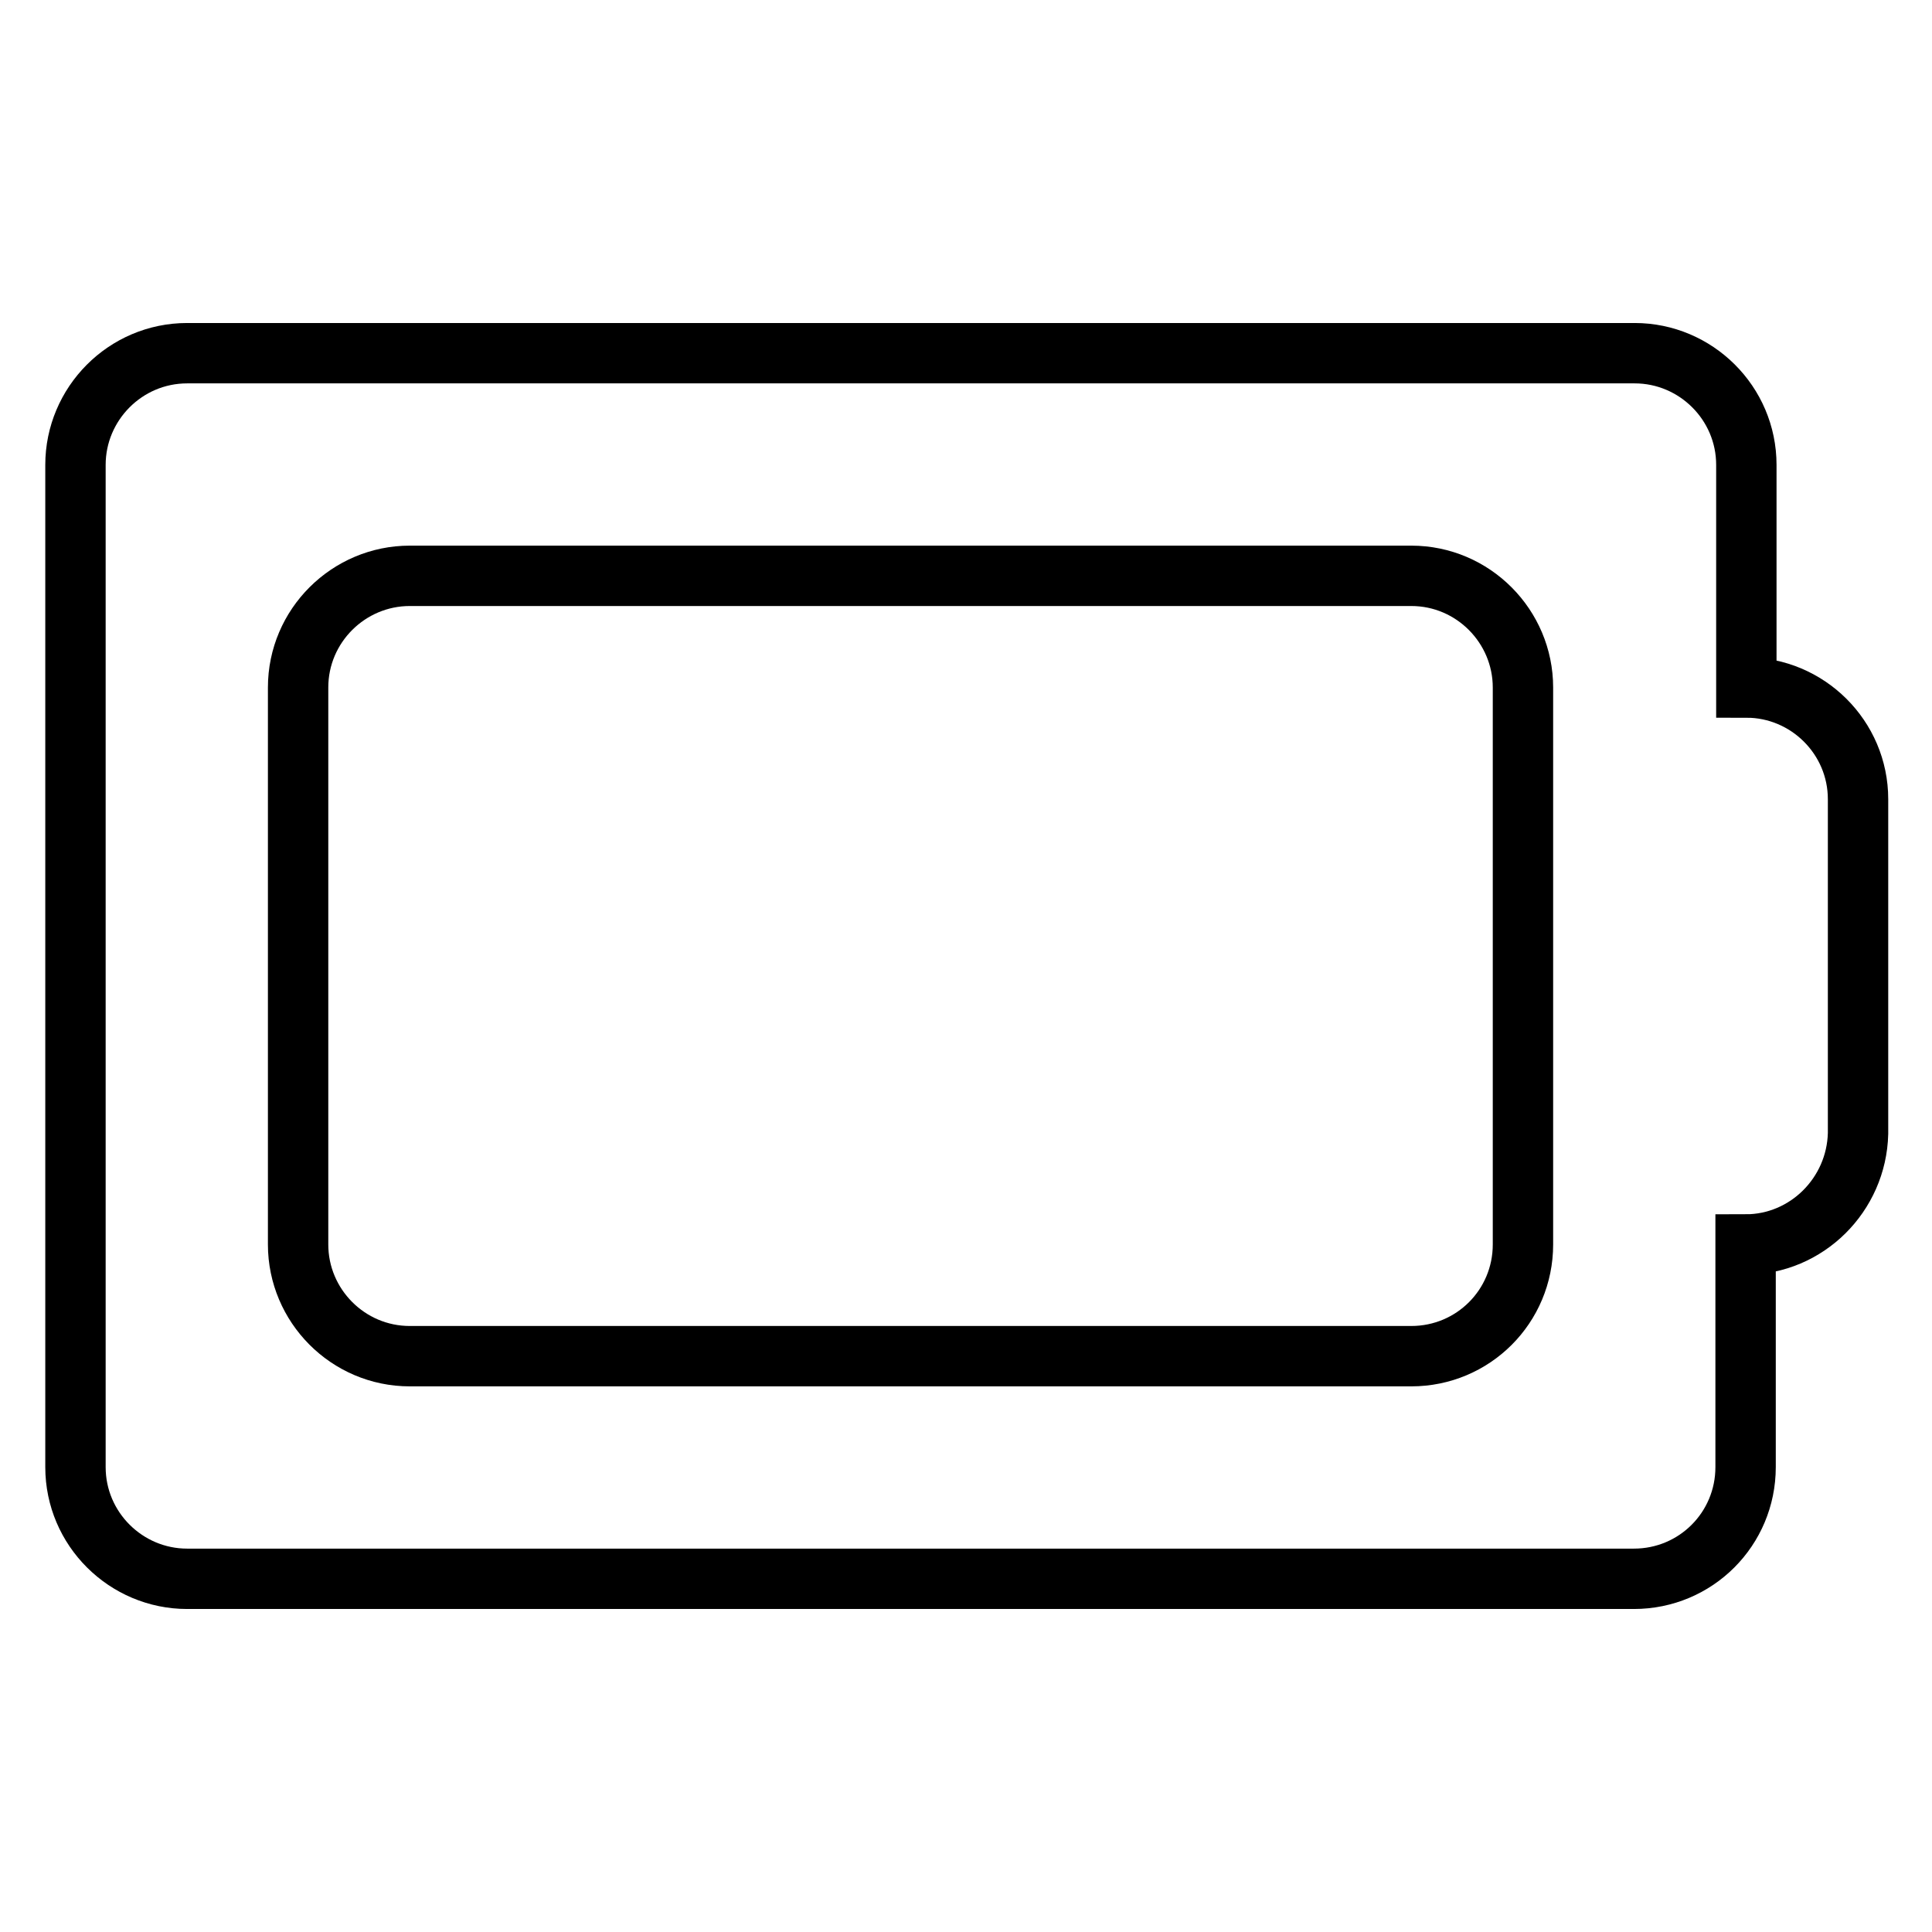 <?xml version="1.0" encoding="utf-8"?>
<!-- Svg Vector Icons : http://www.onlinewebfonts.com/icon -->
<!DOCTYPE svg PUBLIC "-//W3C//DTD SVG 1.1//EN" "http://www.w3.org/Graphics/SVG/1.1/DTD/svg11.dtd">
<svg version="1.1" xmlns="http://www.w3.org/2000/svg" xmlns:xlink="http://www.w3.org/1999/xlink" x="0px" y="0px" viewBox="0 0 256 256" enable-background="new 0 0 256 256" xml:space="preserve">
<g> <path stroke-width="8" fill-opacity="0" stroke="#000000"  d="M231.3,164.9v29.5c0,8.2-6.6,14.8-14.8,14.8H24.8c-8.1,0-14.8-6.6-14.8-14.8V61.6c0-8.1,6.6-14.8,14.8-14.8 h191.8c8.1,0,14.8,6.6,14.8,14.8v29.5c8.1,0,14.8,6.6,14.8,14.8v44.3C246,158.3,239.4,164.9,231.3,164.9z M201.8,91.1 c0-8.1-6.6-14.8-14.8-14.8H54.3c-8.1,0-14.8,6.6-14.8,14.8v73.8c0,8.1,6.6,14.8,14.8,14.8H187c8.2,0,14.8-6.6,14.8-14.8V91.1z"/></g>
</svg>